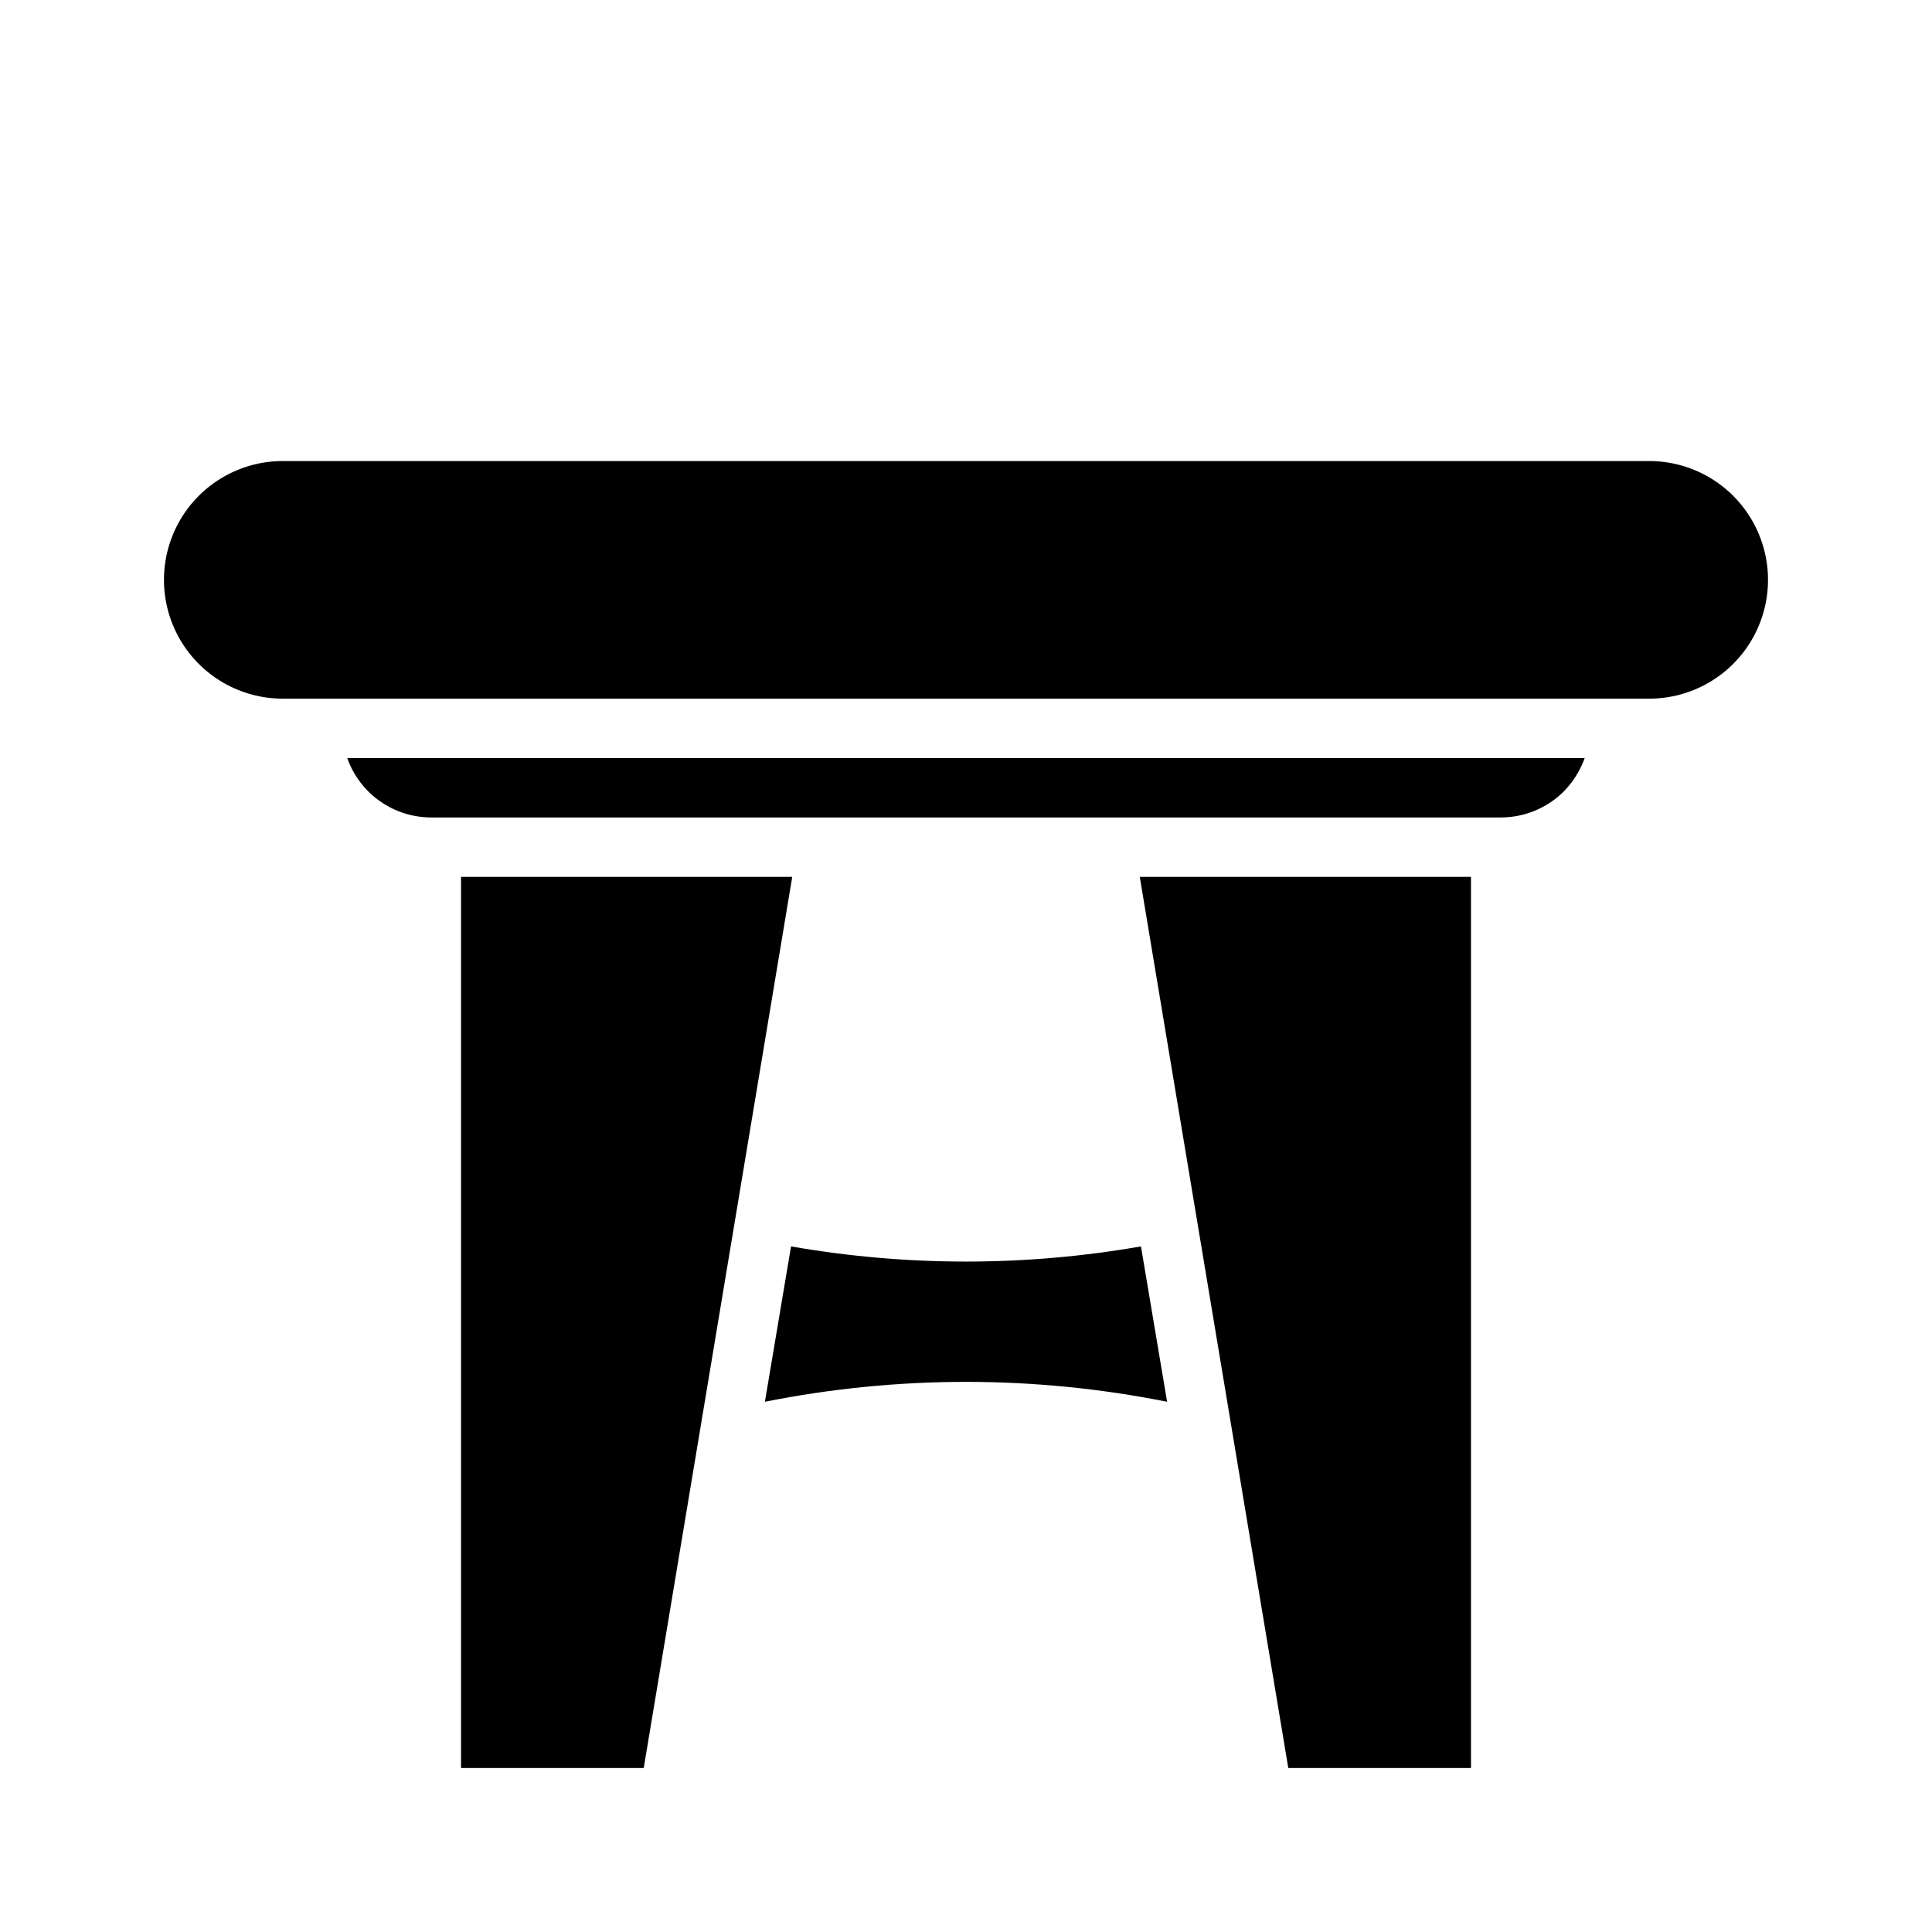 <?xml version="1.0" encoding="UTF-8"?>
<!-- Uploaded to: SVG Repo, www.svgrepo.com, Generator: SVG Repo Mixer Tools -->
<svg fill="#000000" width="800px" height="800px" version="1.1" viewBox="144 144 512 512" xmlns="http://www.w3.org/2000/svg">
 <g>
  <path d="m266.18 612.54h48.414l39.359-236.16h-87.773z"/>
  <path d="m485.41 612.54h48.414v-236.16h-87.773z"/>
  <path d="m400 510.21c17.895 0.008 35.742 1.773 53.293 5.273l-6.926-41.172h-0.004c-30.676 5.356-62.051 5.356-92.73 0l-6.926 41.172h-0.004c17.551-3.5 35.402-5.266 53.297-5.273z"/>
  <path d="m236.02 344.89c1.629 4.606 4.648 8.594 8.637 11.414 3.988 2.82 8.758 4.332 13.641 4.328h283.39c6.289 0.016 12.324-2.477 16.766-6.926 2.445-2.512 4.324-5.519 5.512-8.816z"/>
  <path d="m218.94 266.18c-11.25 0-21.645 6-27.27 15.742-5.625 9.742-5.625 21.746 0 31.488s16.02 15.742 27.27 15.742h362.11c11.25 0 21.645-6 27.27-15.742s5.625-21.746 0-31.488c-5.625-9.742-16.02-15.742-27.27-15.742z"/>
 </g>
</svg>